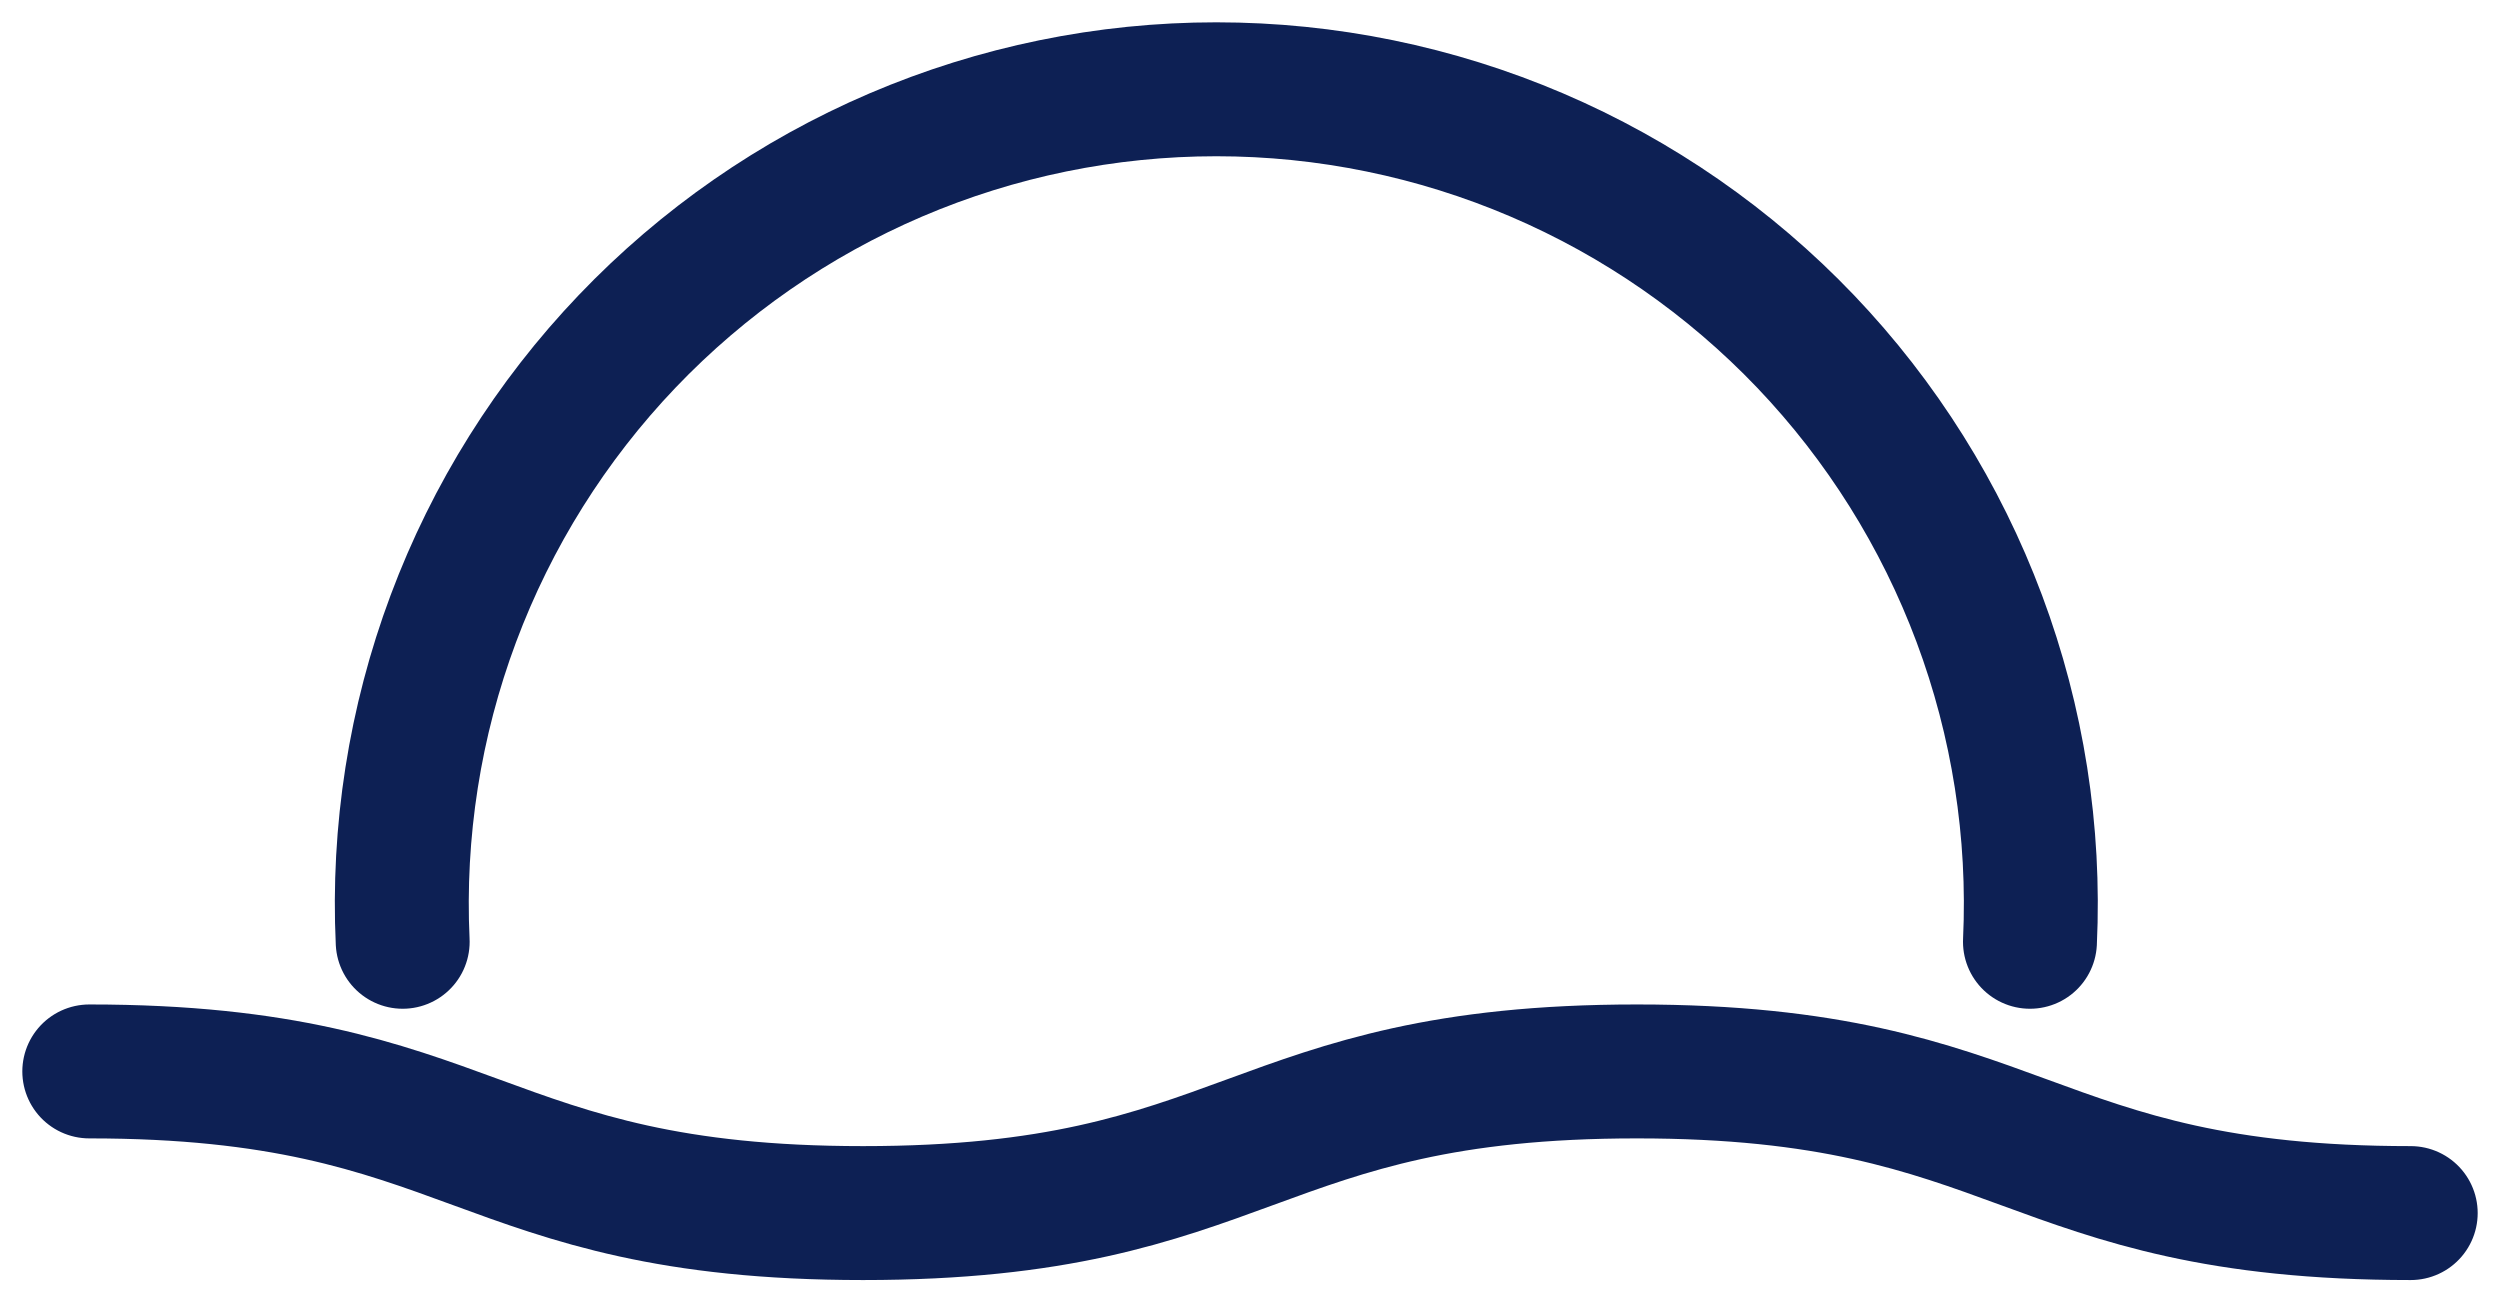 <?xml version="1.0" encoding="UTF-8"?> <svg xmlns="http://www.w3.org/2000/svg" width="56" height="29" viewBox="0 0 56 29" fill="none"><path d="M9.02 21.096C8.905 18.631 9.291 16.168 10.155 13.857C11.019 11.546 12.343 9.433 14.047 7.648C15.751 5.863 17.799 4.442 20.067 3.471C22.336 2.501 24.778 2 27.246 2C29.713 2 32.155 2.501 34.424 3.471C36.693 4.442 38.741 5.863 40.445 7.648C42.148 9.433 43.472 11.546 44.336 13.857C45.2 16.168 45.586 18.631 45.471 21.096M2 24C10.663 24 10.663 27.173 19.333 27.173C28.004 27.173 27.996 24 36.667 24C45.337 24 45.337 27.173 54 27.173" stroke="#0D2054" stroke-width="3" stroke-linecap="round" stroke-linejoin="round"></path></svg> 